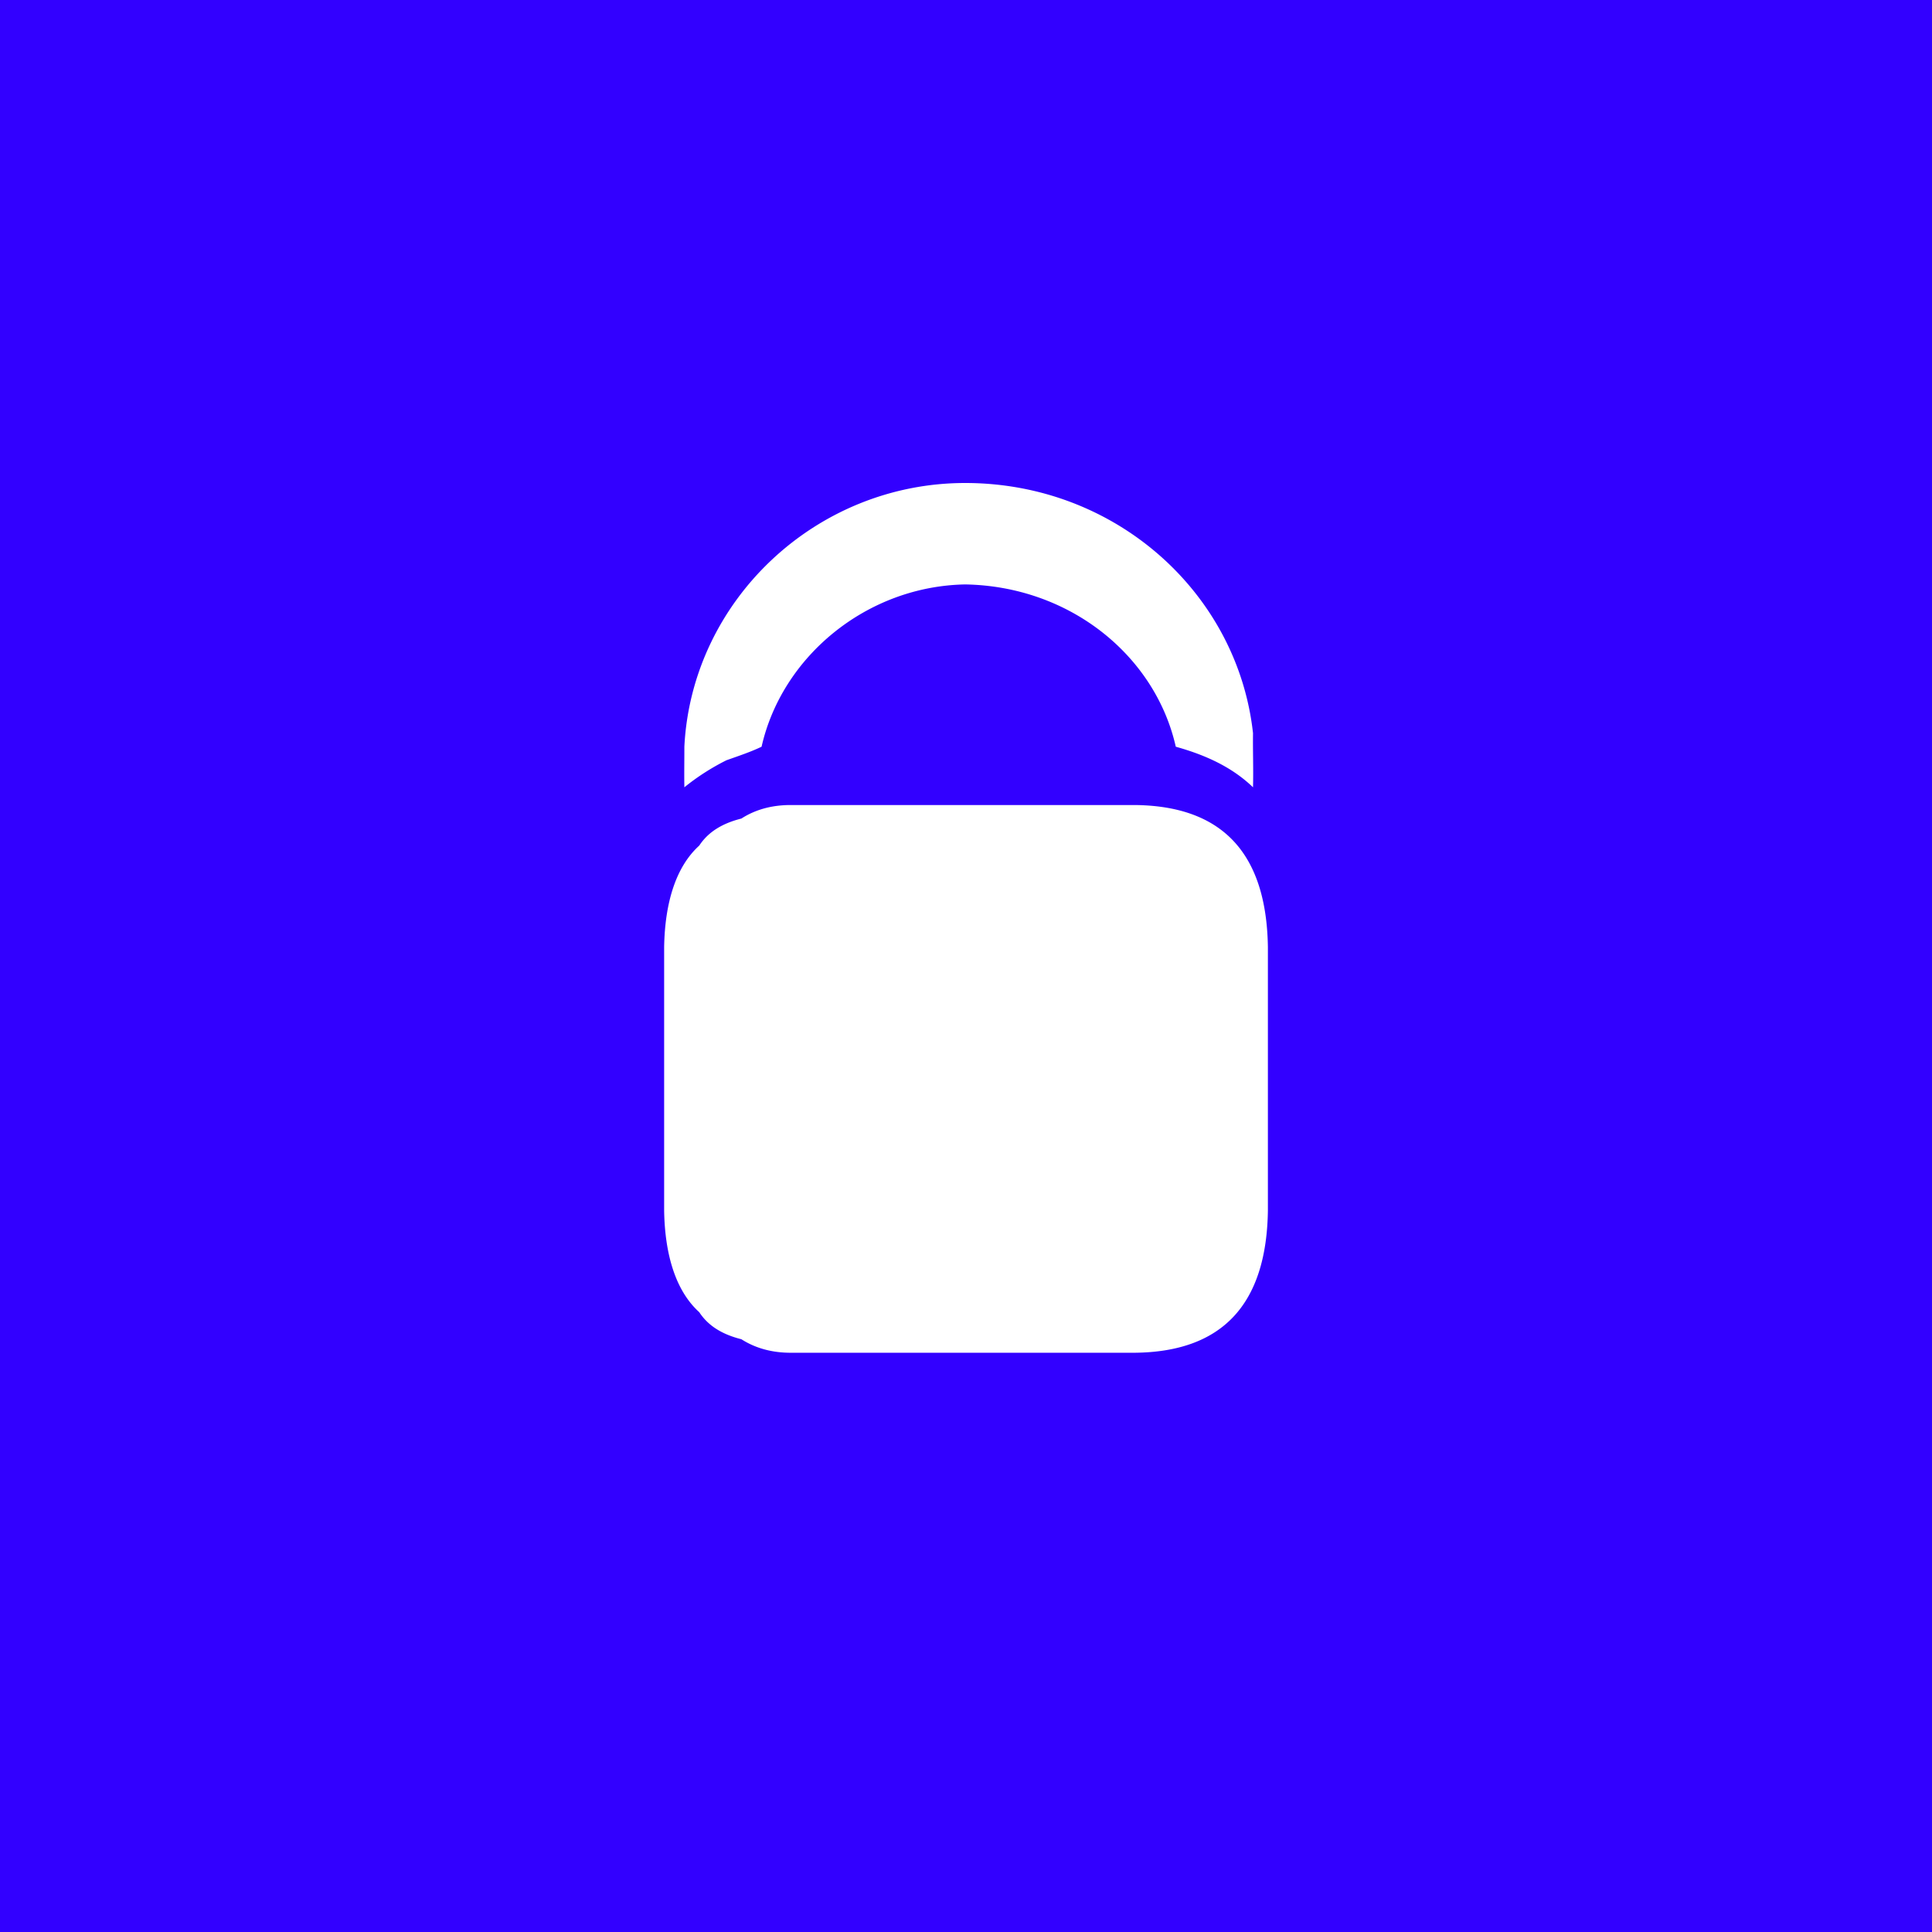 <svg xmlns="http://www.w3.org/2000/svg" width="120" height="120" fill="none"><path fill="#3200FF" d="M0 0h120v120H0V0z"/><path fill="#fff" d="M45.123 47.22c.846-.299 1.524-.526 2.18-.84 1.27-5.623 6.543-9.969 12.646-10.08 6.542.111 11.817 4.463 13.081 10.08 1.92.535 3.526 1.298 4.797 2.52.03-1.197-.016-2.268 0-3.36C76.876 36.87 69.334 30 59.949 30c-9.277 0-16.984 7.303-17.442 16.38.002.84-.015 1.662 0 2.52a14.338 14.338 0 0 1 2.616-1.68zm25.342 2.782H49.1c-1.04 0-2.101.228-3.052.84-1.197.301-2.061.836-2.617 1.68-1.457 1.322-2.133 3.553-2.18 6.3v16.38c.047 2.749.723 4.978 2.18 6.3.556.846 1.42 1.38 2.617 1.68.951.608 2.012.84 3.052.84h21.366c5.401-.047 8.197-2.947 8.285-8.82v-16.38c-.088-5.885-2.884-8.775-8.285-8.82z"/></svg>